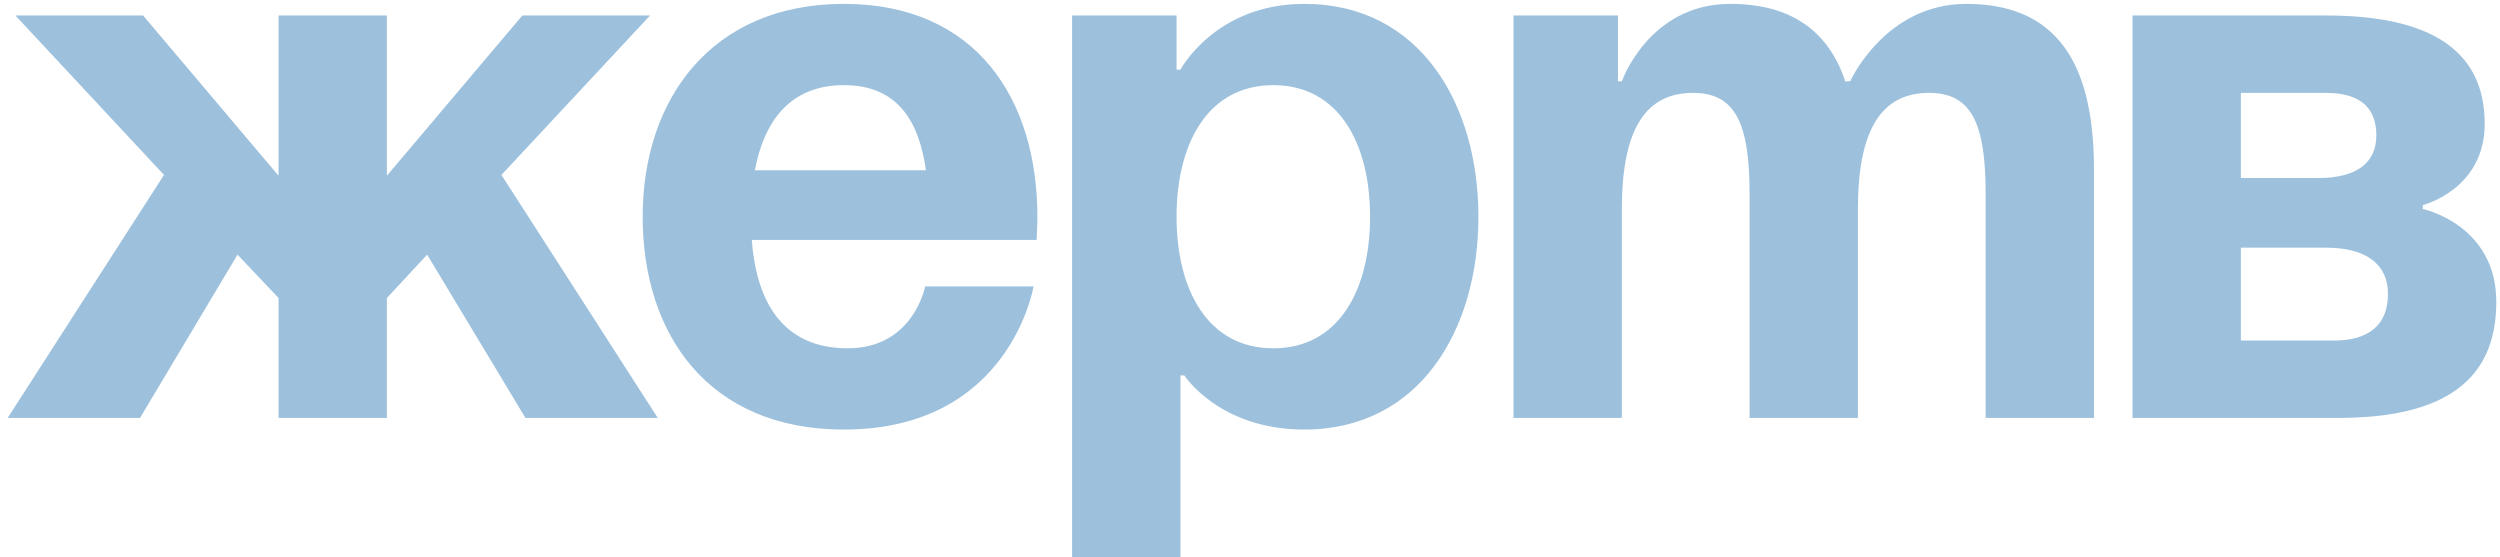 <?xml version="1.0" encoding="UTF-8"?> <svg xmlns="http://www.w3.org/2000/svg" width="323" height="72" viewBox="0 0 323 72" fill="none"><path d="M49.988 2V22.7L67.488 2H83.988L64.788 22.6L84.988 54H67.888L55.188 32.9L49.988 38.5V54H35.988V38.5L30.688 32.9L18.088 54H0.988L21.188 22.6L1.988 2H18.488L35.988 22.7V2H49.988ZM83.031 28C83.031 12.8 91.931 0.5 109.031 0.5C126.131 0.5 134.031 12.8 134.031 28C134.031 29.2 133.931 31 133.931 31H97.131C97.731 39 101.131 45 109.531 45C118.031 45 119.531 37 119.531 37H133.531C133.531 37 130.531 55.5 109.031 55.5C91.531 55.5 83.031 43.2 83.031 28ZM109.031 11C102.131 11 98.731 15.6 97.531 22H119.631C118.731 15.6 115.931 11 109.031 11ZM138.512 72V2H152.012V9H152.512C152.512 9 157.012 0.5 168.512 0.5C183.512 0.5 191.012 13.5 191.012 28C191.012 42.5 183.512 55.5 168.512 55.5C157.512 55.5 153.012 48.5 153.012 48.5H152.512V72H138.512ZM152.012 28C152.012 37.4 156.012 45 164.512 45C173.012 45 177.012 37.4 177.012 28C177.012 18.6 173.012 11 164.512 11C156.012 11 152.012 18.6 152.012 28ZM226.043 54V25C226.043 16 224.243 12 218.743 12C212.743 12 209.543 16.5 209.543 27V54H195.543V2H209.043V10.5H209.543C209.543 10.5 213.043 0.5 223.543 0.5C231.943 0.5 236.443 4.5 238.443 10.6L238.543 10.5H239.043C239.043 10.5 243.543 0.5 254.043 0.5C267.043 0.5 270.543 10 270.543 22V54H256.543V25C256.543 16 254.743 12 249.243 12C243.243 12 240.043 16.5 240.043 27V54H226.043ZM275.523 54V2H300.523C314.023 2 321.023 6.5 321.023 16C321.023 24.5 313.023 26.5 313.023 26.5V27C313.023 27 322.523 29 322.523 39C322.523 49 316.023 54 302.023 54H275.523ZM300.523 32H289.523V44H301.523C306.023 44 308.523 42 308.523 38C308.523 34 305.523 32 300.523 32ZM289.523 23H299.523C304.523 23 307.023 21 307.023 17.5C307.023 14 305.023 12 300.523 12H289.523V23Z" fill="#9DC1DD"></path></svg> 